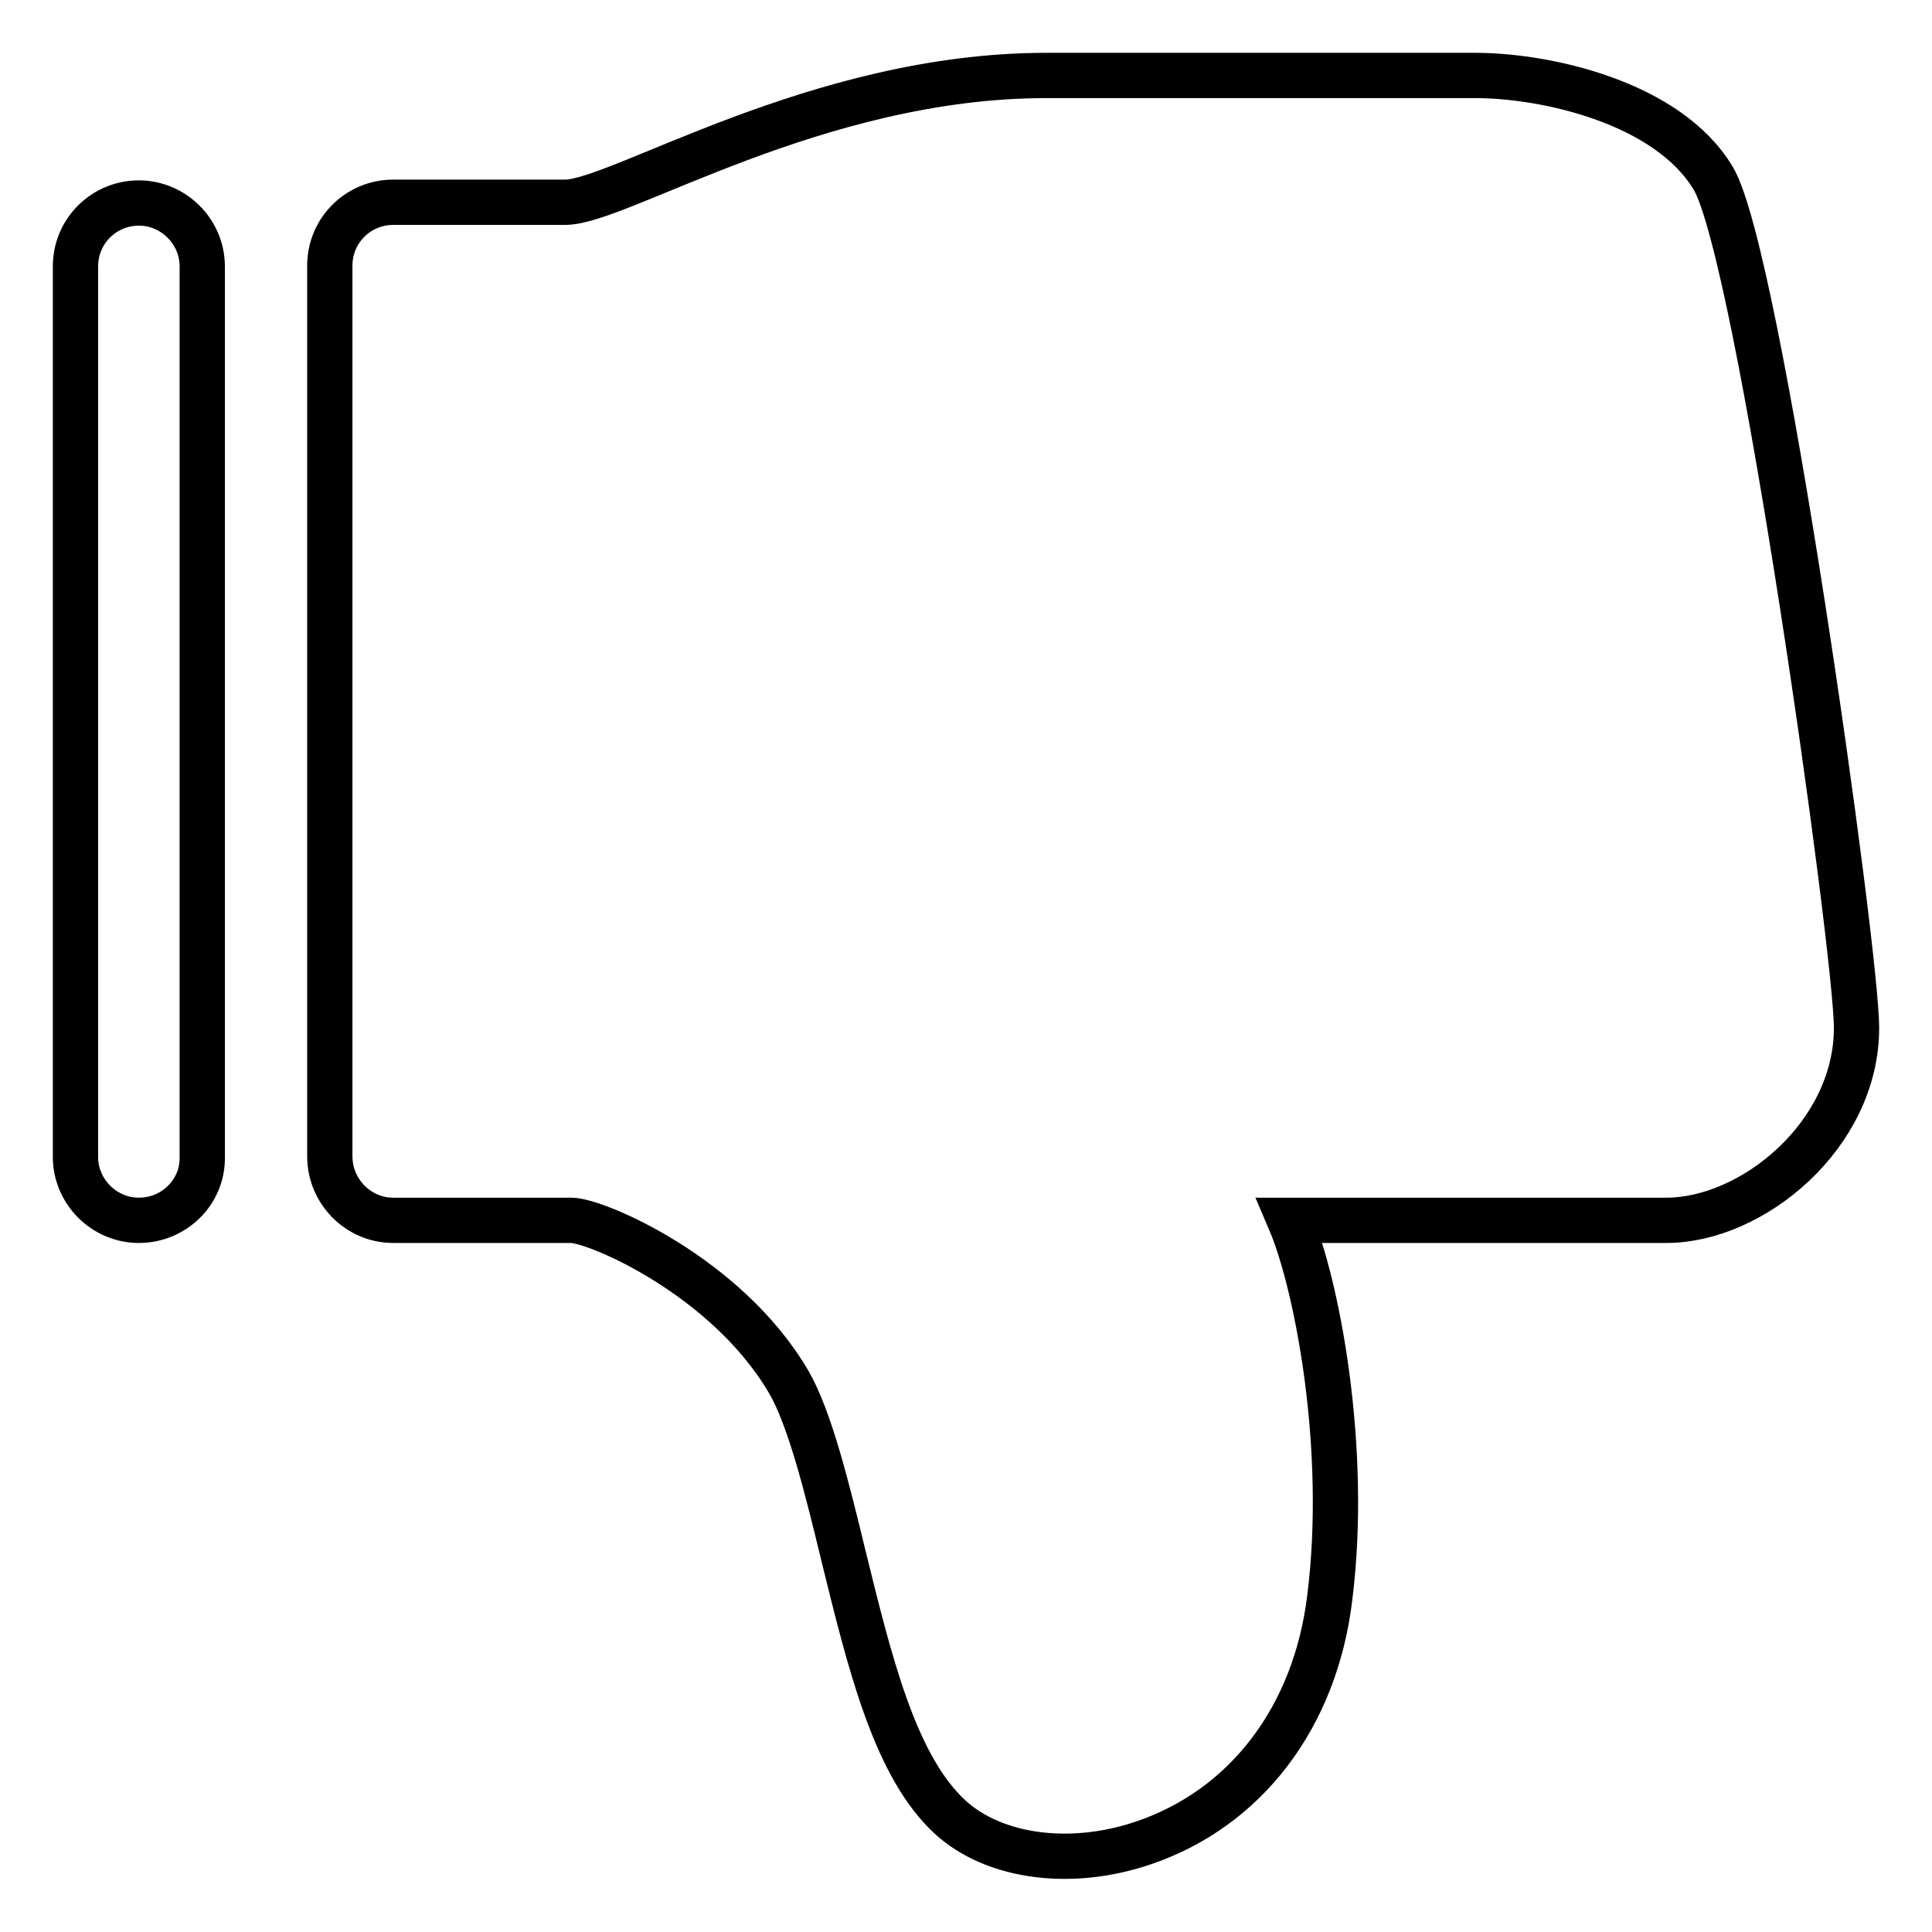 <?xml version="1.0" encoding="utf-8"?>
<!-- Svg Vector Icons : http://www.onlinewebfonts.com/icon -->
<!DOCTYPE svg PUBLIC "-//W3C//DTD SVG 1.1//EN" "http://www.w3.org/Graphics/SVG/1.1/DTD/svg11.dtd">
<svg version="1.1" xmlns="http://www.w3.org/2000/svg" xmlns:xlink="http://www.w3.org/1999/xlink" x="0px" y="0px" viewBox="0 0 256 256" enable-background="new 0 0 256 256" xml:space="preserve">
<g><g><path stroke-width="6" fill-opacity="0" stroke="#000000"  d="M220.8,161.7h-49.9c3.6,8.4,7.8,30.2,5.3,50c-1.9,15.8-11.1,27.9-24.7,32.5c-10,3.4-20.6,1.8-26.3-4.1c-6.8-6.9-10-20-13.4-33.8c-2.2-9.1-4.5-18.4-7.3-23.2c-8.2-14-25.5-21.4-28.8-21.4H52.1c-4.6,0-8.4-3.8-8.4-8.5v-118c0-4.7,3.8-8.4,8.4-8.4h22.8c7.1,0,33.3-16.8,63.7-16.8h56.9c9.4,0,25.5,3.6,31.5,13.6c6.1,10.1,19,102.4,19,112.6C246,150.4,232.2,161.7,220.8,161.7L220.8,161.7z M18.4,161.7c-4.6,0-8.4-3.8-8.4-8.4v-118c0-4.7,3.8-8.4,8.4-8.4c4.6,0,8.4,3.8,8.4,8.4v118C26.9,157.9,23.1,161.7,18.4,161.7L18.4,161.7z"/></g></g>
</svg>